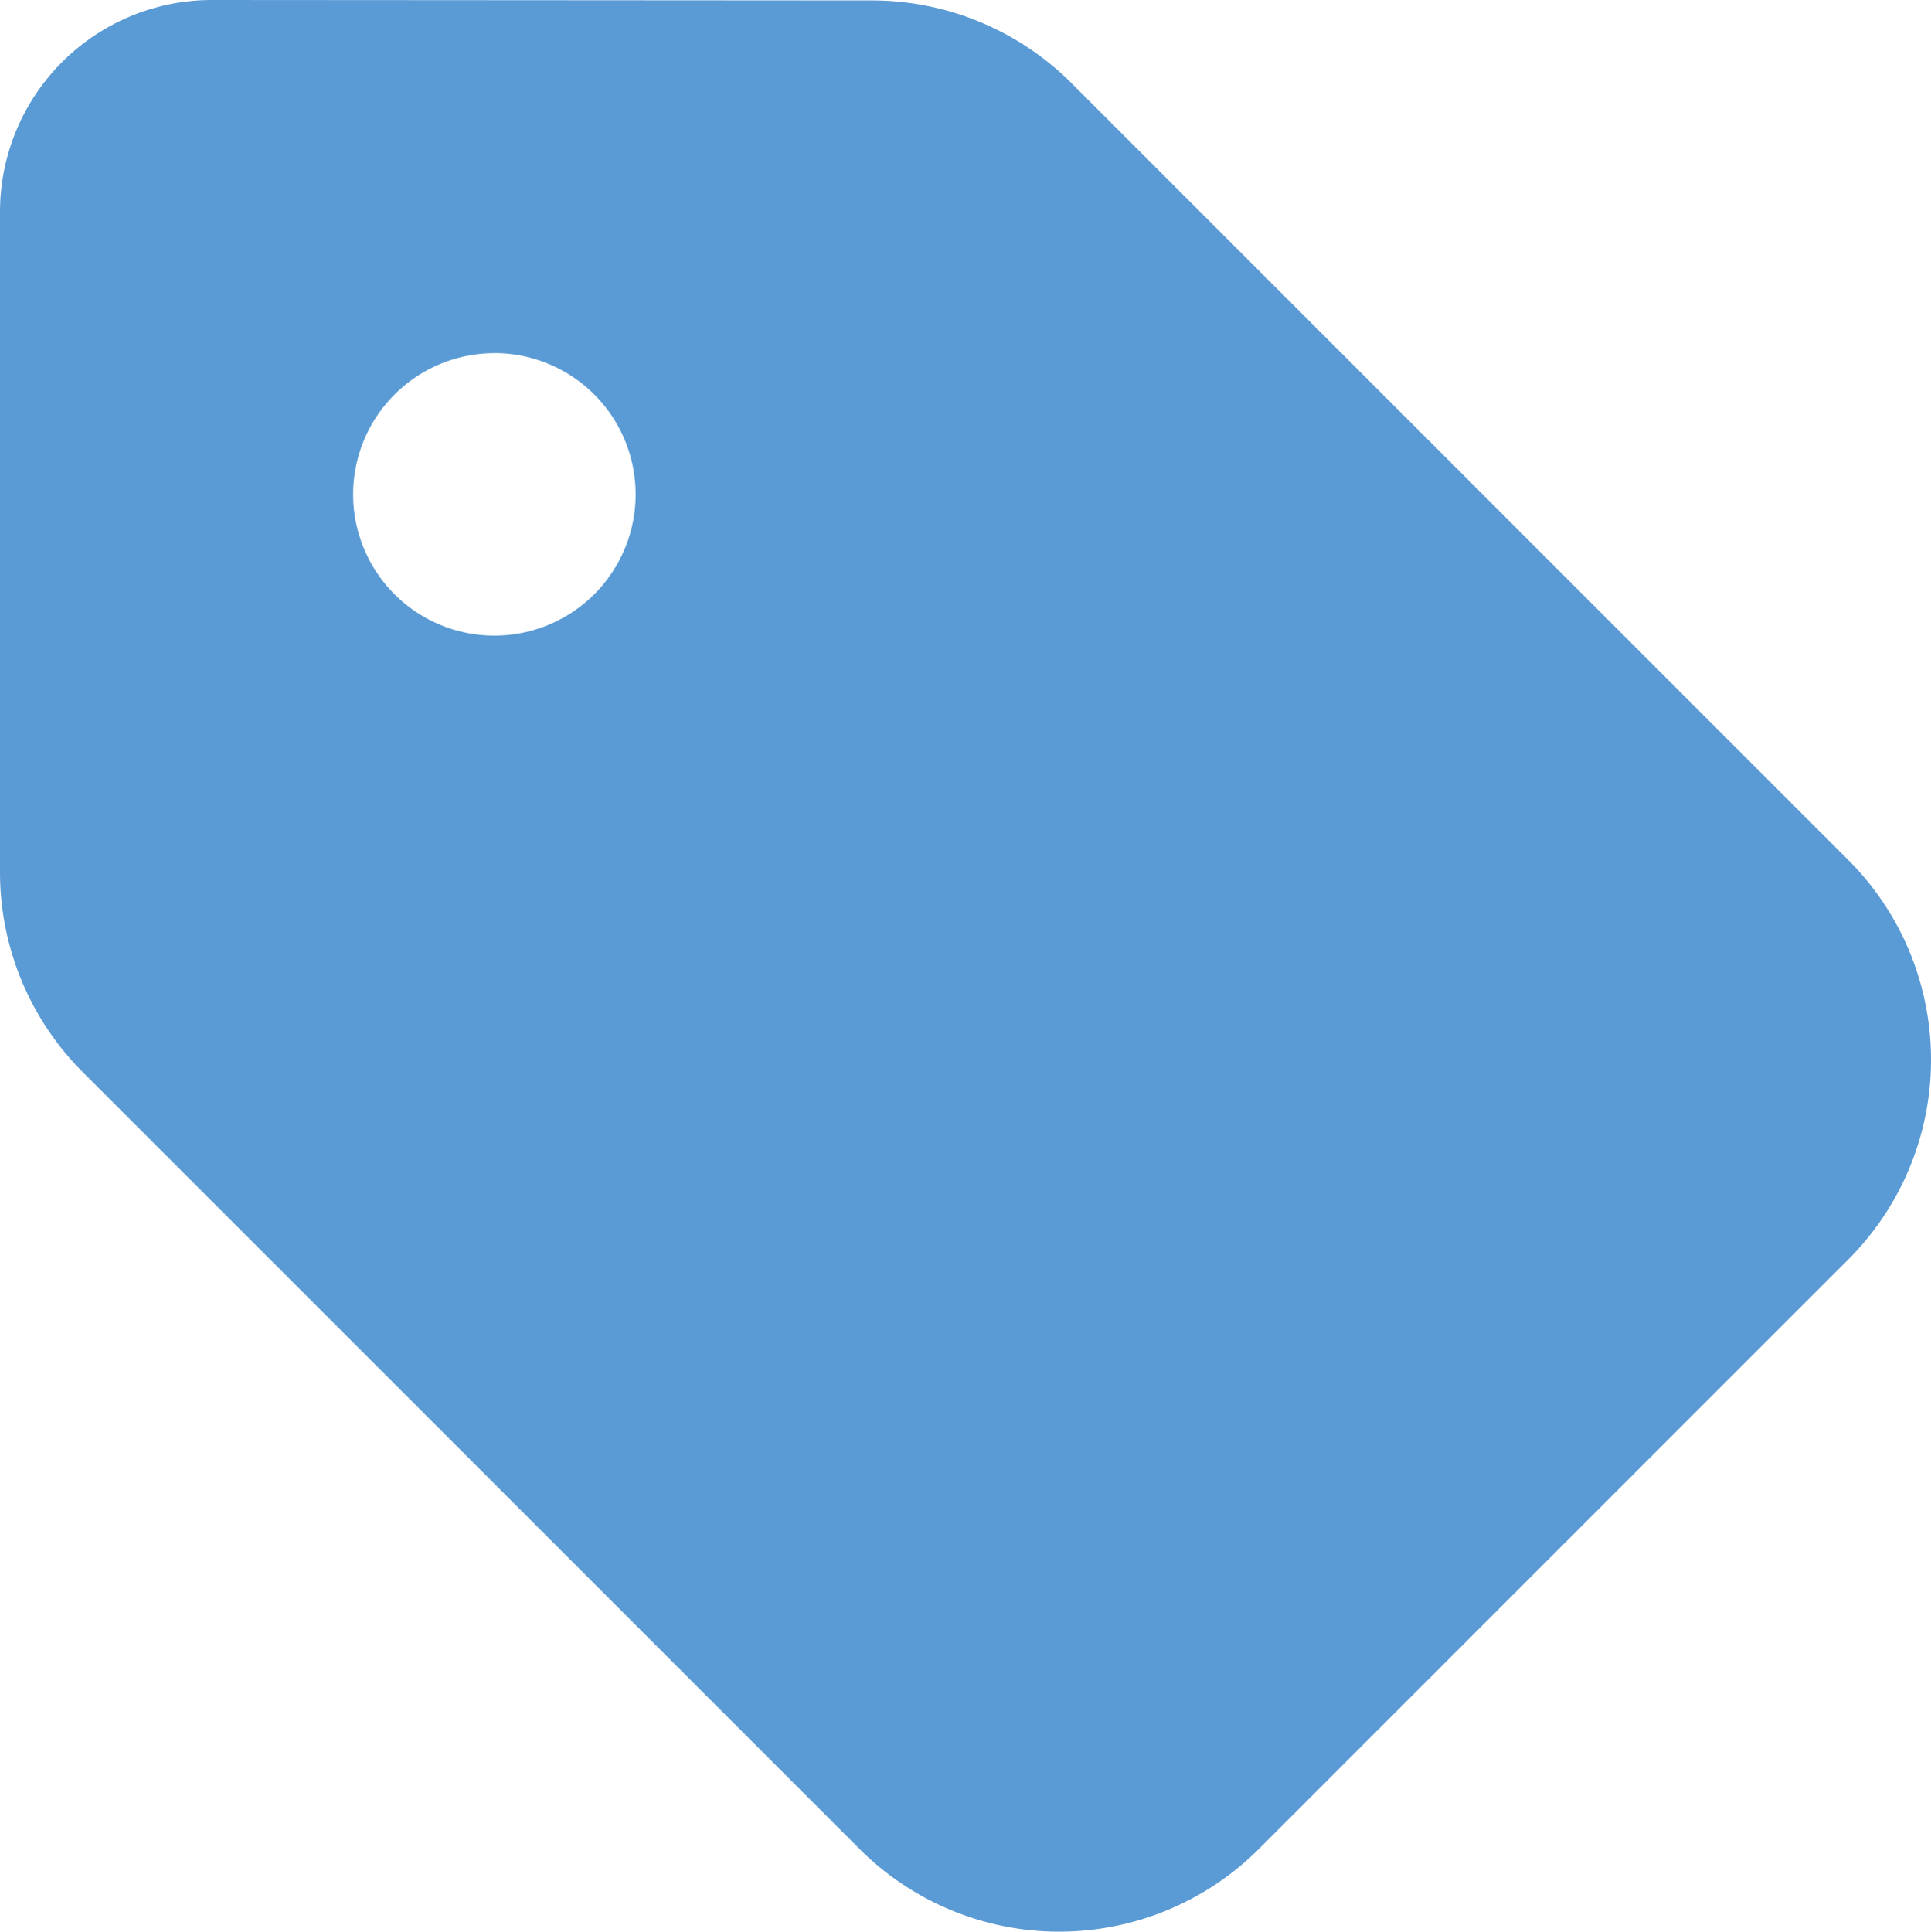 <svg xmlns="http://www.w3.org/2000/svg" width="26.825" height="26.831" viewBox="0 0 26.825 26.831">
  <path id="tag-solid" d="M0,34.943v9.168a3.926,3.926,0,0,0,1.147,2.778L11.939,57.681a3.923,3.923,0,0,0,5.55,0l8.186-8.186a3.923,3.923,0,0,0,0-5.55L14.883,33.153A3.926,3.926,0,0,0,12.1,32.006L2.943,32A2.944,2.944,0,0,0,0,34.943Zm6.868,1.962a1.962,1.962,0,1,1-1.962,1.962A1.962,1.962,0,0,1,6.868,36.906Z" transform="translate(0 -32)" fill="#5b9bd5"/>
</svg>
